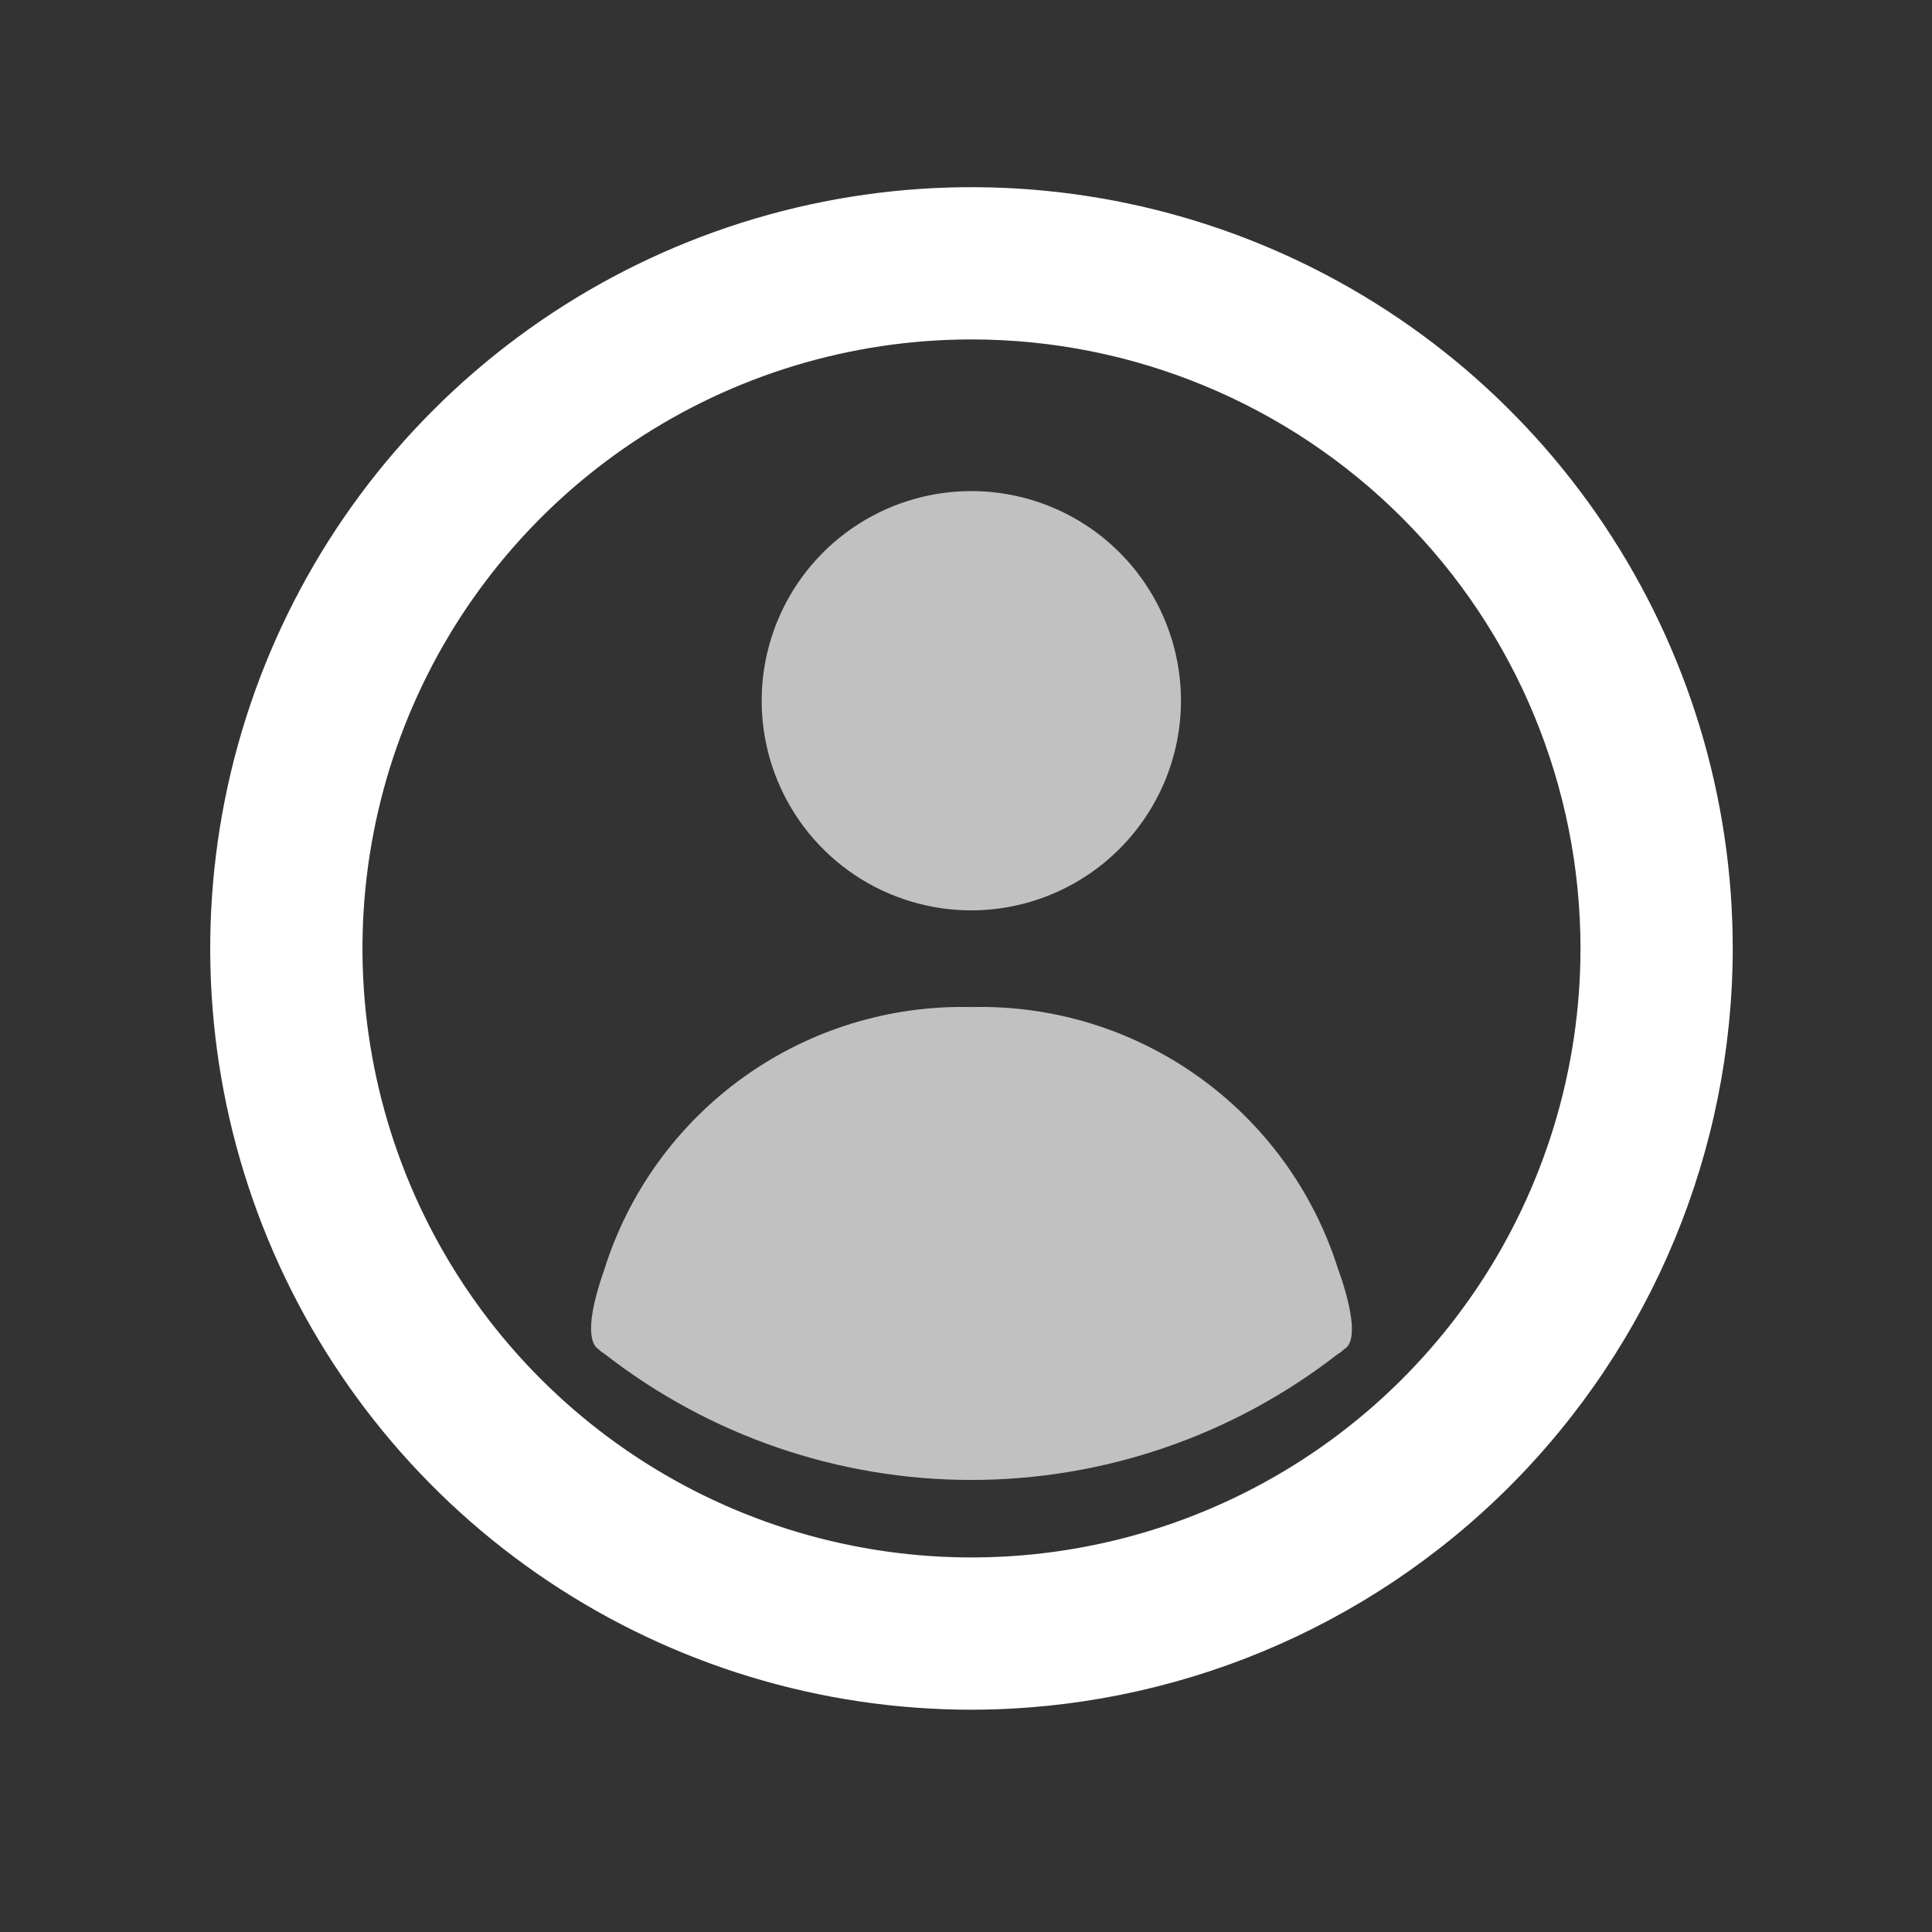 <svg width="67" height="67" viewBox="0 0 67 67" fill="none" xmlns="http://www.w3.org/2000/svg">
<rect x="0" y="0" width="67" height="67" fill="#333333" stroke="none"/>
<g clip-path="url(#clip0_12132_7061)">
<path d="M33.69 59.291C28.469 59.291 23.364 57.743 19.023 54.842C14.681 51.941 11.298 47.818 9.3 42.994C7.301 38.17 6.779 32.862 7.797 27.741C8.816 22.62 11.33 17.916 15.022 14.224C18.715 10.531 23.419 8.017 28.54 6.998C33.661 5.98 38.969 6.503 43.793 8.501C48.617 10.499 52.74 13.883 55.641 18.224C58.542 22.566 60.09 27.67 60.09 32.891C60.082 39.89 57.297 46.6 52.348 51.55C47.399 56.499 40.689 59.283 33.69 59.291ZM33.69 11.771C29.513 11.771 25.43 13.01 21.956 15.331C18.483 17.651 15.776 20.95 14.178 24.809C12.579 28.668 12.161 32.915 12.976 37.011C13.791 41.108 15.802 44.872 18.756 47.825C21.71 50.779 25.473 52.791 29.57 53.605C33.667 54.42 37.913 54.002 41.772 52.404C45.632 50.805 48.93 48.098 51.251 44.625C53.571 41.152 54.81 37.068 54.81 32.891C54.81 27.29 52.585 21.918 48.624 17.957C44.663 13.996 39.291 11.771 33.69 11.771Z" fill="white"/>
<path d="M33.69 31.571C35.619 31.567 37.468 30.797 38.83 29.431C40.192 28.065 40.957 26.214 40.955 24.285C40.952 22.848 40.523 21.443 39.722 20.25C38.921 19.056 37.784 18.126 36.455 17.579C35.126 17.031 33.664 16.89 32.255 17.172C30.845 17.455 29.551 18.149 28.536 19.167C27.521 20.185 26.831 21.481 26.552 22.892C26.273 24.302 26.419 25.763 26.971 27.09C27.522 28.418 28.455 29.552 29.651 30.35C30.847 31.147 32.252 31.572 33.69 31.571Z" fill="#C1C1C1"/>
<path d="M46.41 44.032C45.567 41.337 43.869 38.99 41.573 37.347C39.277 35.703 36.508 34.853 33.685 34.924C30.862 34.854 28.093 35.705 25.796 37.348C23.5 38.992 21.8 41.338 20.955 44.032C20.121 46.398 20.665 46.72 20.749 46.788C20.823 46.855 20.902 46.916 20.987 46.968C24.617 49.791 29.084 51.323 33.682 51.323C38.281 51.323 42.748 49.791 46.378 46.968C46.465 46.918 46.545 46.858 46.616 46.788C47.318 46.398 46.41 44.032 46.41 44.032Z" fill="#C1C1C1"/>
</g>
<defs>
<clipPath id="clip0_12132_7061">
<rect width="66" height="66" fill="white" transform="translate(0.5 0.145)"/>
</clipPath>
</defs>
</svg>
